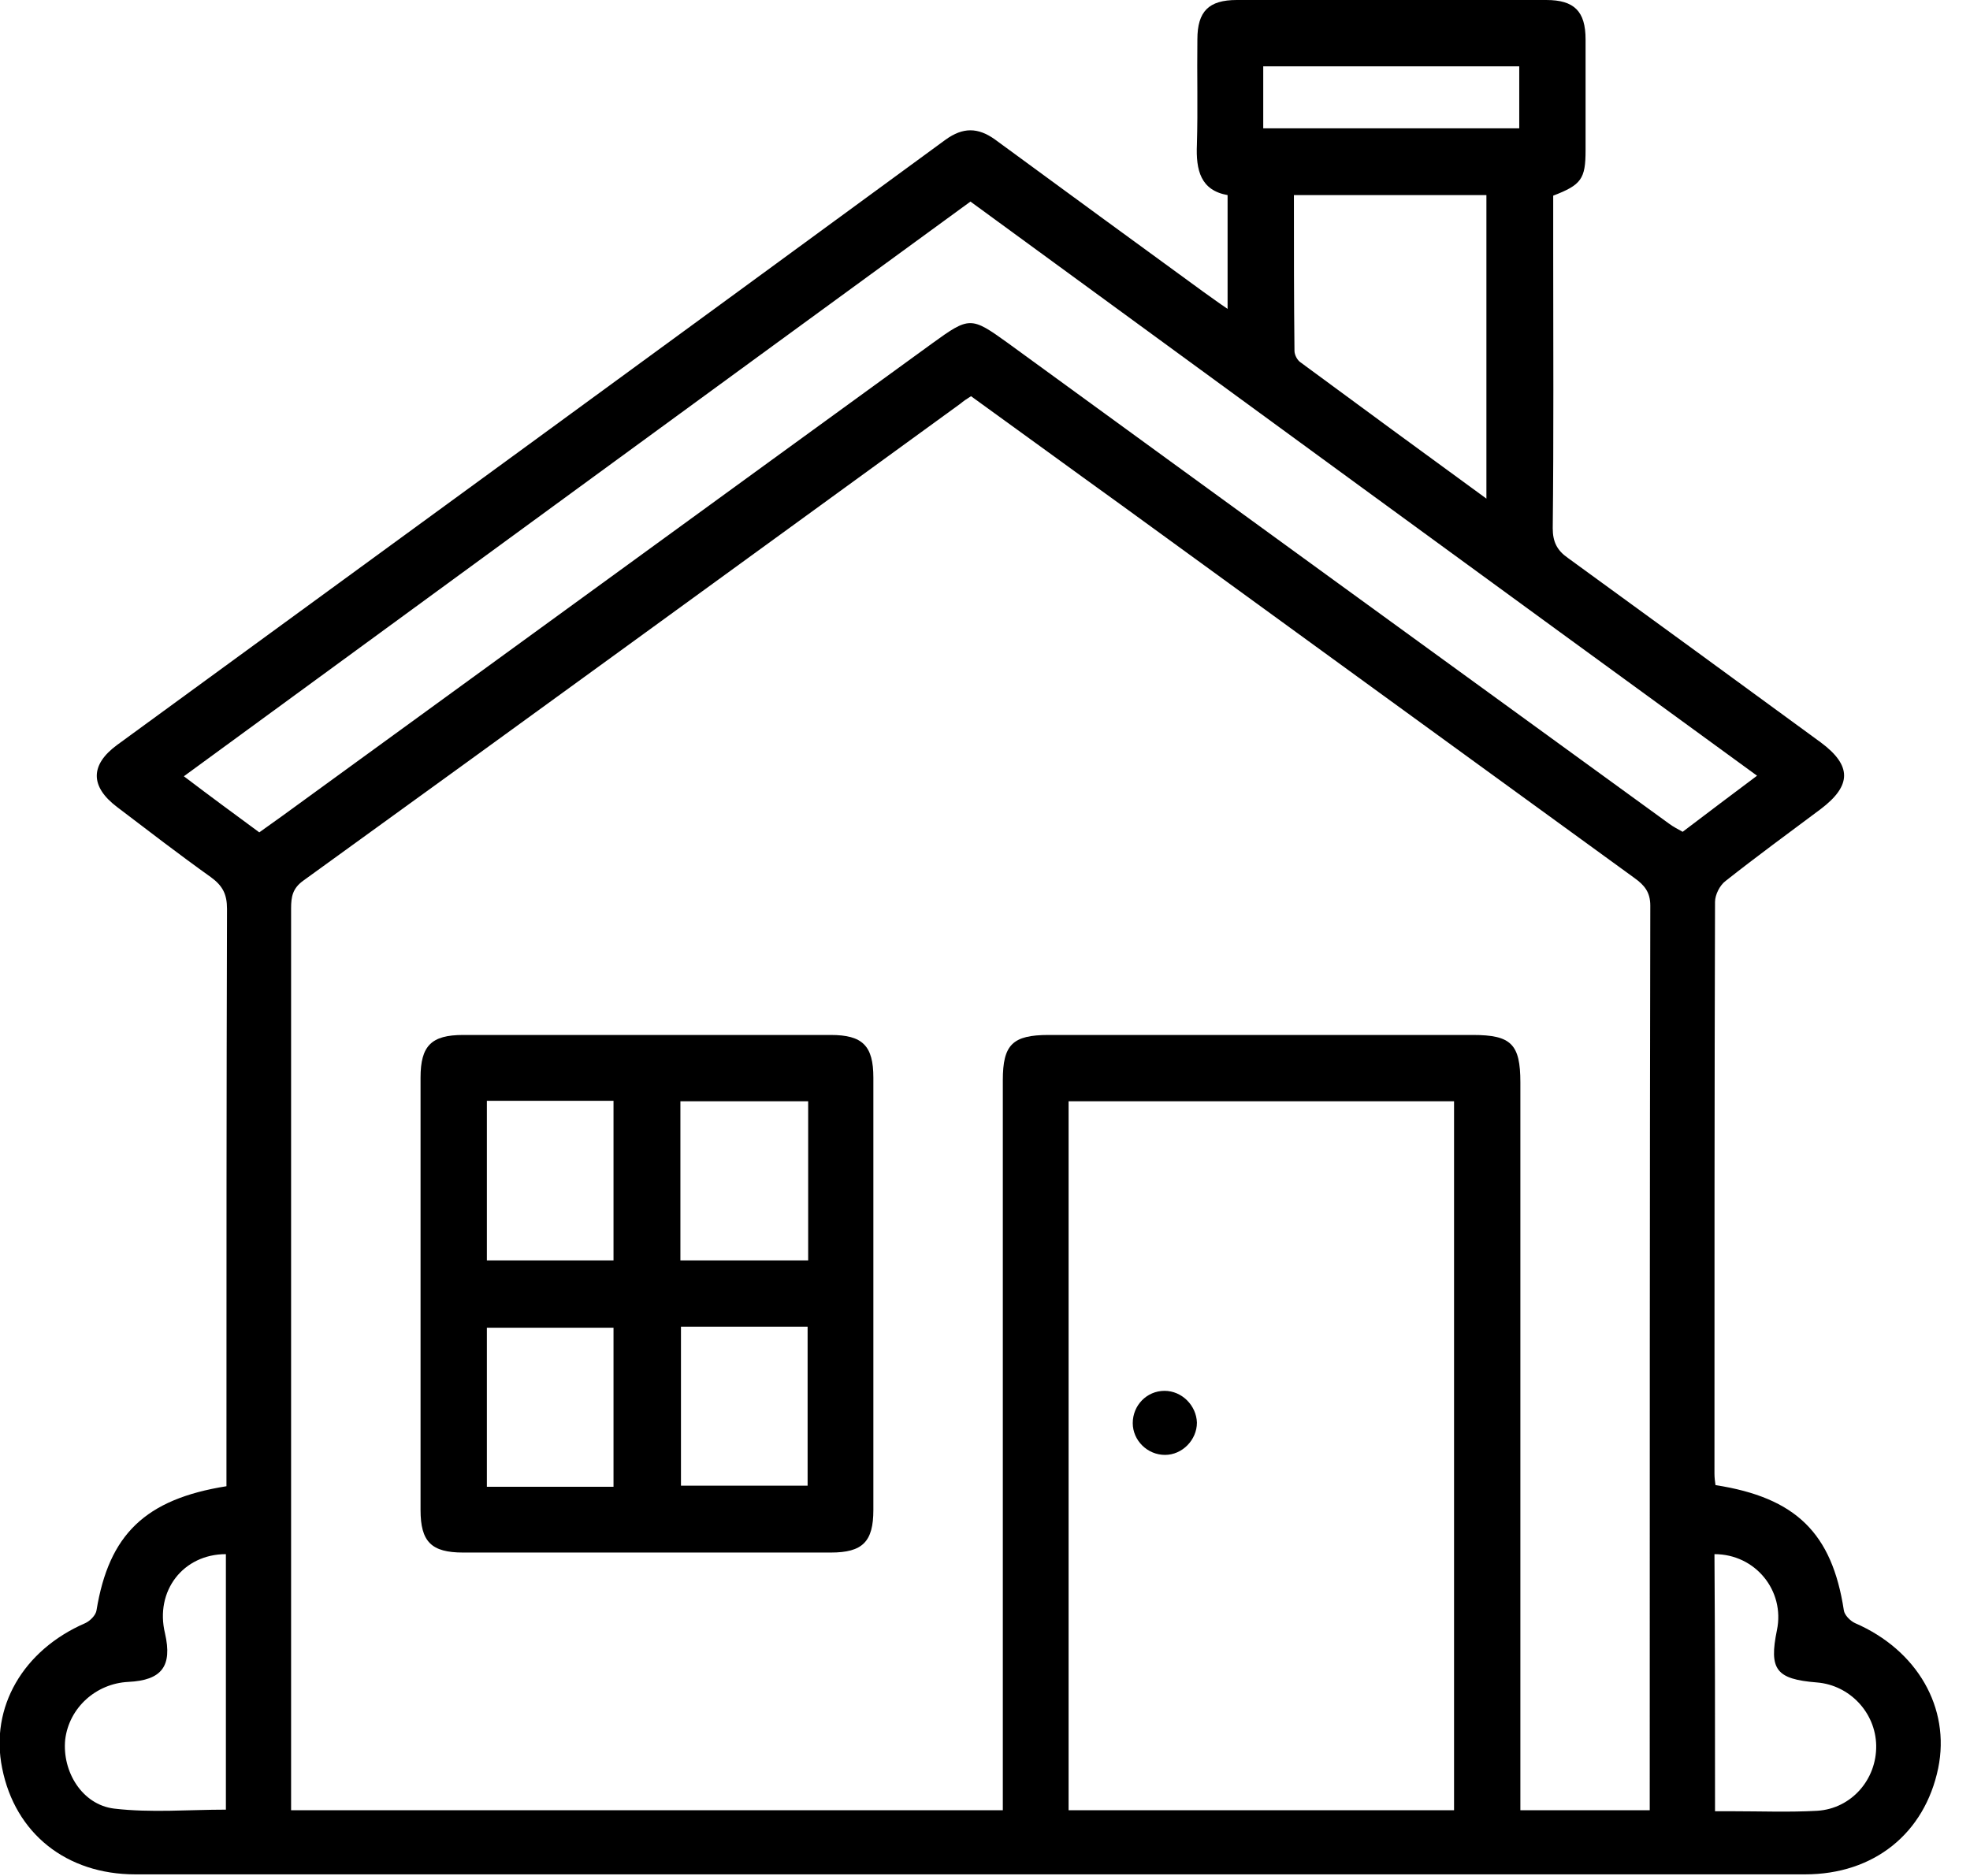 <svg width="21" height="20" viewBox="0 0 21 20" fill="none" xmlns="http://www.w3.org/2000/svg">
<g clip-path="url(#clip0_35_97)">
<path d="M2.414 15.845C2.414 15.764 2.414 15.701 2.414 15.638C2.414 13.655 2.414 11.672 2.42 9.69C2.42 9.534 2.374 9.443 2.247 9.351C1.908 9.109 1.58 8.856 1.247 8.603C0.96 8.385 0.96 8.155 1.247 7.943C4.195 5.793 7.138 3.644 10.08 1.489C10.264 1.356 10.425 1.356 10.609 1.489C11.351 2.034 12.092 2.575 12.833 3.115C12.908 3.167 12.983 3.224 13.086 3.293C13.086 2.879 13.086 2.489 13.086 2.08C12.799 2.029 12.747 1.816 12.759 1.54C12.77 1.167 12.759 0.793 12.764 0.42C12.764 0.121 12.885 0 13.184 0C14.282 0 15.379 0 16.483 0C16.782 0 16.902 0.121 16.902 0.42C16.902 0.816 16.902 1.207 16.902 1.603C16.902 1.908 16.856 1.971 16.557 2.086C16.557 2.282 16.557 2.483 16.557 2.678C16.557 3.661 16.563 4.644 16.552 5.632C16.552 5.776 16.598 5.868 16.713 5.948C17.615 6.603 18.512 7.259 19.408 7.914C19.741 8.161 19.741 8.374 19.408 8.626C19.069 8.879 18.724 9.132 18.396 9.391C18.333 9.437 18.282 9.54 18.282 9.615C18.276 11.649 18.276 13.678 18.276 15.713C18.276 15.753 18.282 15.799 18.287 15.833C19.144 15.966 19.529 16.345 19.655 17.167C19.661 17.218 19.724 17.282 19.776 17.305C20.437 17.592 20.793 18.207 20.661 18.851C20.517 19.546 19.977 19.983 19.241 19.983C13.31 19.983 7.374 19.983 1.443 19.983C0.707 19.983 0.161 19.546 0.023 18.851C-0.109 18.201 0.247 17.592 0.908 17.305C0.96 17.282 1.023 17.218 1.029 17.167C1.161 16.362 1.546 15.983 2.414 15.845ZM17.586 19.299C17.586 19.23 17.586 19.184 17.586 19.132C17.586 15.971 17.586 12.81 17.592 9.655C17.592 9.511 17.529 9.437 17.425 9.362C15.603 8.04 13.782 6.713 11.954 5.385C11.419 5 10.885 4.609 10.351 4.224C10.305 4.253 10.27 4.276 10.236 4.305C7.902 6 5.569 7.701 3.23 9.391C3.121 9.471 3.103 9.557 3.103 9.684C3.103 12.822 3.103 15.96 3.103 19.098C3.103 19.167 3.103 19.236 3.103 19.299C5.644 19.299 8.155 19.299 10.69 19.299C10.69 19.207 10.69 19.121 10.69 19.035C10.69 16.529 10.69 14.023 10.69 11.517C10.69 11.138 10.793 11.034 11.178 11.034C12.684 11.034 14.195 11.034 15.701 11.034C16.109 11.034 16.207 11.132 16.207 11.54C16.207 14.04 16.207 16.54 16.207 19.035C16.207 19.121 16.207 19.201 16.207 19.299C16.672 19.299 17.115 19.299 17.586 19.299ZM15.5 19.299C15.5 16.764 15.5 14.253 15.5 11.741C14.121 11.741 12.753 11.741 11.391 11.741C11.391 14.27 11.391 16.782 11.391 19.299C12.764 19.299 14.126 19.299 15.5 19.299ZM10.345 2.149C7.54 4.195 4.759 6.23 1.96 8.276C2.247 8.494 2.506 8.684 2.764 8.874C2.856 8.81 2.931 8.753 3.006 8.701C5.316 7.023 7.626 5.339 9.937 3.661C10.333 3.374 10.351 3.374 10.741 3.655C13.092 5.368 15.443 7.075 17.793 8.782C17.839 8.816 17.885 8.839 17.937 8.868C18.201 8.667 18.454 8.477 18.73 8.27C15.919 6.224 13.138 4.19 10.345 2.149ZM15.845 5.316C15.845 4.213 15.845 3.149 15.845 2.08C15.155 2.08 14.483 2.08 13.793 2.08C13.793 2.644 13.793 3.195 13.799 3.741C13.799 3.782 13.828 3.839 13.862 3.862C14.517 4.345 15.167 4.822 15.845 5.316ZM2.408 16.569C1.954 16.569 1.649 16.96 1.759 17.414C1.839 17.764 1.724 17.914 1.368 17.931C1.023 17.948 0.736 18.207 0.695 18.546C0.661 18.885 0.874 19.241 1.218 19.282C1.609 19.328 2.011 19.293 2.408 19.293C2.408 18.374 2.408 17.471 2.408 16.569ZM18.282 19.31C18.356 19.31 18.414 19.31 18.471 19.31C18.77 19.31 19.075 19.322 19.373 19.305C19.736 19.282 20.006 18.971 20 18.609C19.994 18.259 19.718 17.965 19.368 17.937C18.931 17.902 18.856 17.799 18.942 17.379C19.029 16.96 18.713 16.569 18.276 16.569C18.282 17.471 18.282 18.374 18.282 19.31ZM16.195 0.707C15.27 0.707 14.368 0.707 13.466 0.707C13.466 0.943 13.466 1.155 13.466 1.368C14.385 1.368 15.287 1.368 16.195 1.368C16.195 1.144 16.195 0.931 16.195 0.707Z" fill="black"/>
<path d="M9.31 13.816C9.31 14.575 9.31 15.339 9.31 16.098C9.31 16.437 9.195 16.552 8.856 16.552C7.552 16.552 6.241 16.552 4.937 16.552C4.598 16.552 4.483 16.437 4.483 16.098C4.483 14.563 4.483 13.023 4.483 11.489C4.483 11.149 4.598 11.034 4.937 11.034C6.241 11.034 7.552 11.034 8.856 11.034C9.195 11.034 9.31 11.149 9.31 11.489C9.31 12.264 9.31 13.04 9.31 13.816ZM6.54 13.437C6.54 12.856 6.54 12.299 6.54 11.736C6.08 11.736 5.632 11.736 5.19 11.736C5.19 12.31 5.19 12.874 5.19 13.437C5.644 13.437 6.086 13.437 6.54 13.437ZM8.615 11.741C8.149 11.741 7.701 11.741 7.253 11.741C7.253 12.316 7.253 12.874 7.253 13.437C7.713 13.437 8.155 13.437 8.615 13.437C8.615 12.862 8.615 12.31 8.615 11.741ZM6.54 15.851C6.54 15.27 6.54 14.707 6.54 14.155C6.08 14.155 5.632 14.155 5.19 14.155C5.19 14.73 5.19 15.287 5.19 15.851C5.638 15.851 6.08 15.851 6.54 15.851ZM7.259 14.144C7.259 14.724 7.259 15.287 7.259 15.839C7.718 15.839 8.167 15.839 8.609 15.839C8.609 15.264 8.609 14.707 8.609 14.144C8.155 14.144 7.713 14.144 7.259 14.144Z" fill="black"/>
<path d="M12.759 15.167C12.759 15.351 12.603 15.511 12.419 15.511C12.23 15.511 12.075 15.356 12.075 15.172C12.075 14.983 12.224 14.828 12.414 14.828C12.598 14.828 12.753 14.983 12.759 15.167Z" fill="black"/>
</g>
<defs>
<clipPath id="clip0_35_97">
<rect width="20.69" height="20" fill="white"/>
</clipPath>
</defs>
</svg>
